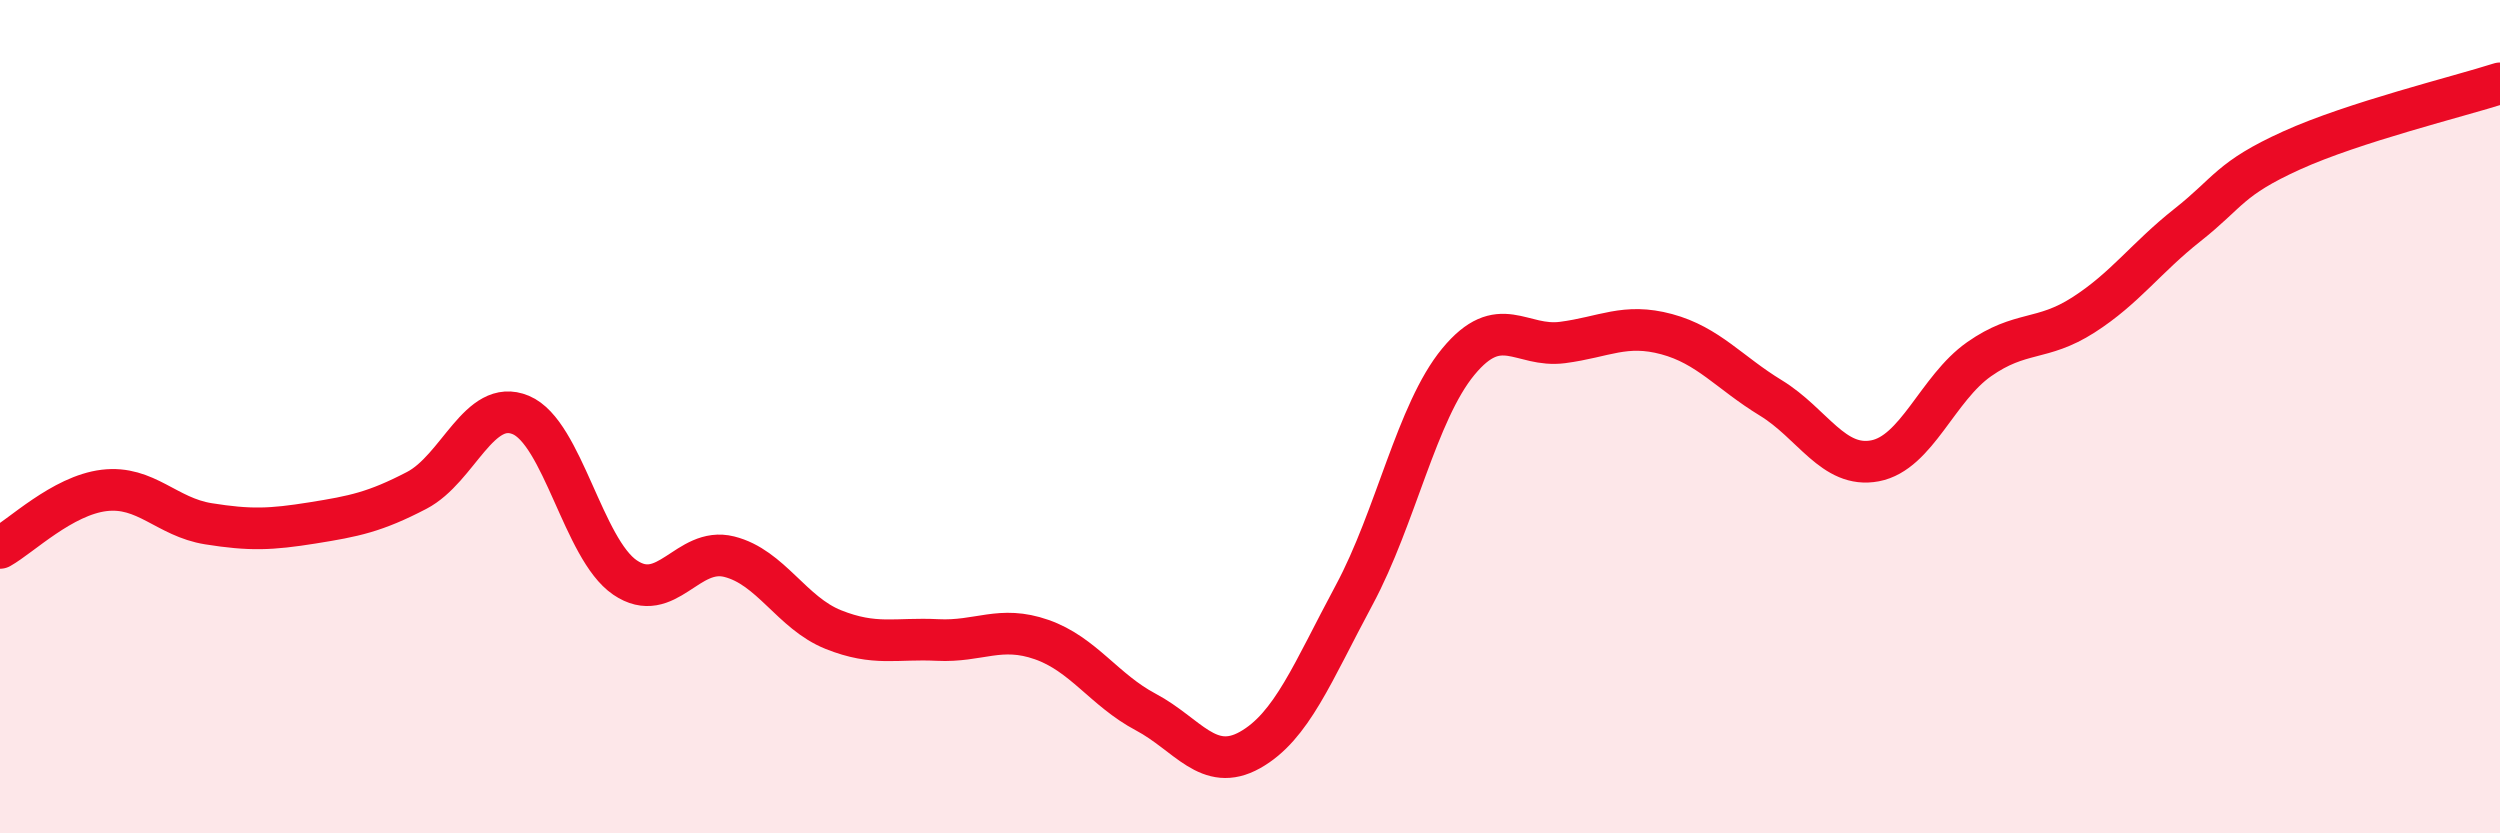 
    <svg width="60" height="20" viewBox="0 0 60 20" xmlns="http://www.w3.org/2000/svg">
      <path
        d="M 0,13.15 C 0.5,12.87 1.5,11.89 2.5,11.77 C 3.5,11.65 4,12.41 5,12.57 C 6,12.73 6.5,12.71 7.5,12.55 C 8.5,12.39 9,12.29 10,11.77 C 11,11.25 11.5,9.54 12.5,9.96 C 13.5,10.38 14,13.18 15,13.86 C 16,14.54 16.5,13.11 17.5,13.36 C 18.5,13.61 19,14.71 20,15.11 C 21,15.51 21.5,15.31 22.5,15.36 C 23.5,15.41 24,15 25,15.35 C 26,15.7 26.5,16.56 27.5,17.09 C 28.5,17.62 29,18.56 30,18 C 31,17.44 31.5,16.14 32.5,14.28 C 33.5,12.42 34,9.89 35,8.68 C 36,7.47 36.5,8.35 37.5,8.22 C 38.5,8.09 39,7.75 40,8.02 C 41,8.29 41.5,8.94 42.5,9.55 C 43.5,10.16 44,11.25 45,11.06 C 46,10.87 46.5,9.32 47.5,8.62 C 48.5,7.92 49,8.2 50,7.56 C 51,6.92 51.5,6.19 52.5,5.4 C 53.5,4.61 53.5,4.29 55,3.61 C 56.5,2.93 59,2.32 60,2L60 20L0 20Z"
        fill="#EB0A25"
        opacity="0.1"
        stroke-linecap="round"
        stroke-linejoin="round"
      />
      <path
        d="M 0,13.15 C 0.5,12.87 1.5,11.89 2.5,11.77 C 3.5,11.65 4,12.41 5,12.57 C 6,12.73 6.5,12.71 7.5,12.55 C 8.5,12.39 9,12.29 10,11.77 C 11,11.25 11.5,9.54 12.5,9.96 C 13.5,10.38 14,13.18 15,13.86 C 16,14.54 16.5,13.11 17.5,13.36 C 18.5,13.61 19,14.71 20,15.11 C 21,15.51 21.5,15.31 22.5,15.36 C 23.5,15.41 24,15 25,15.35 C 26,15.7 26.5,16.56 27.5,17.09 C 28.5,17.62 29,18.56 30,18 C 31,17.44 31.5,16.14 32.5,14.28 C 33.5,12.42 34,9.89 35,8.68 C 36,7.47 36.5,8.35 37.5,8.22 C 38.5,8.09 39,7.75 40,8.02 C 41,8.29 41.5,8.94 42.5,9.55 C 43.5,10.16 44,11.25 45,11.06 C 46,10.87 46.5,9.32 47.5,8.62 C 48.5,7.92 49,8.2 50,7.56 C 51,6.92 51.5,6.19 52.5,5.4 C 53.5,4.61 53.5,4.29 55,3.61 C 56.5,2.93 59,2.32 60,2"
        stroke="#EB0A25"
        stroke-width="1"
        fill="none"
        stroke-linecap="round"
        stroke-linejoin="round"
      />
    </svg>
  
